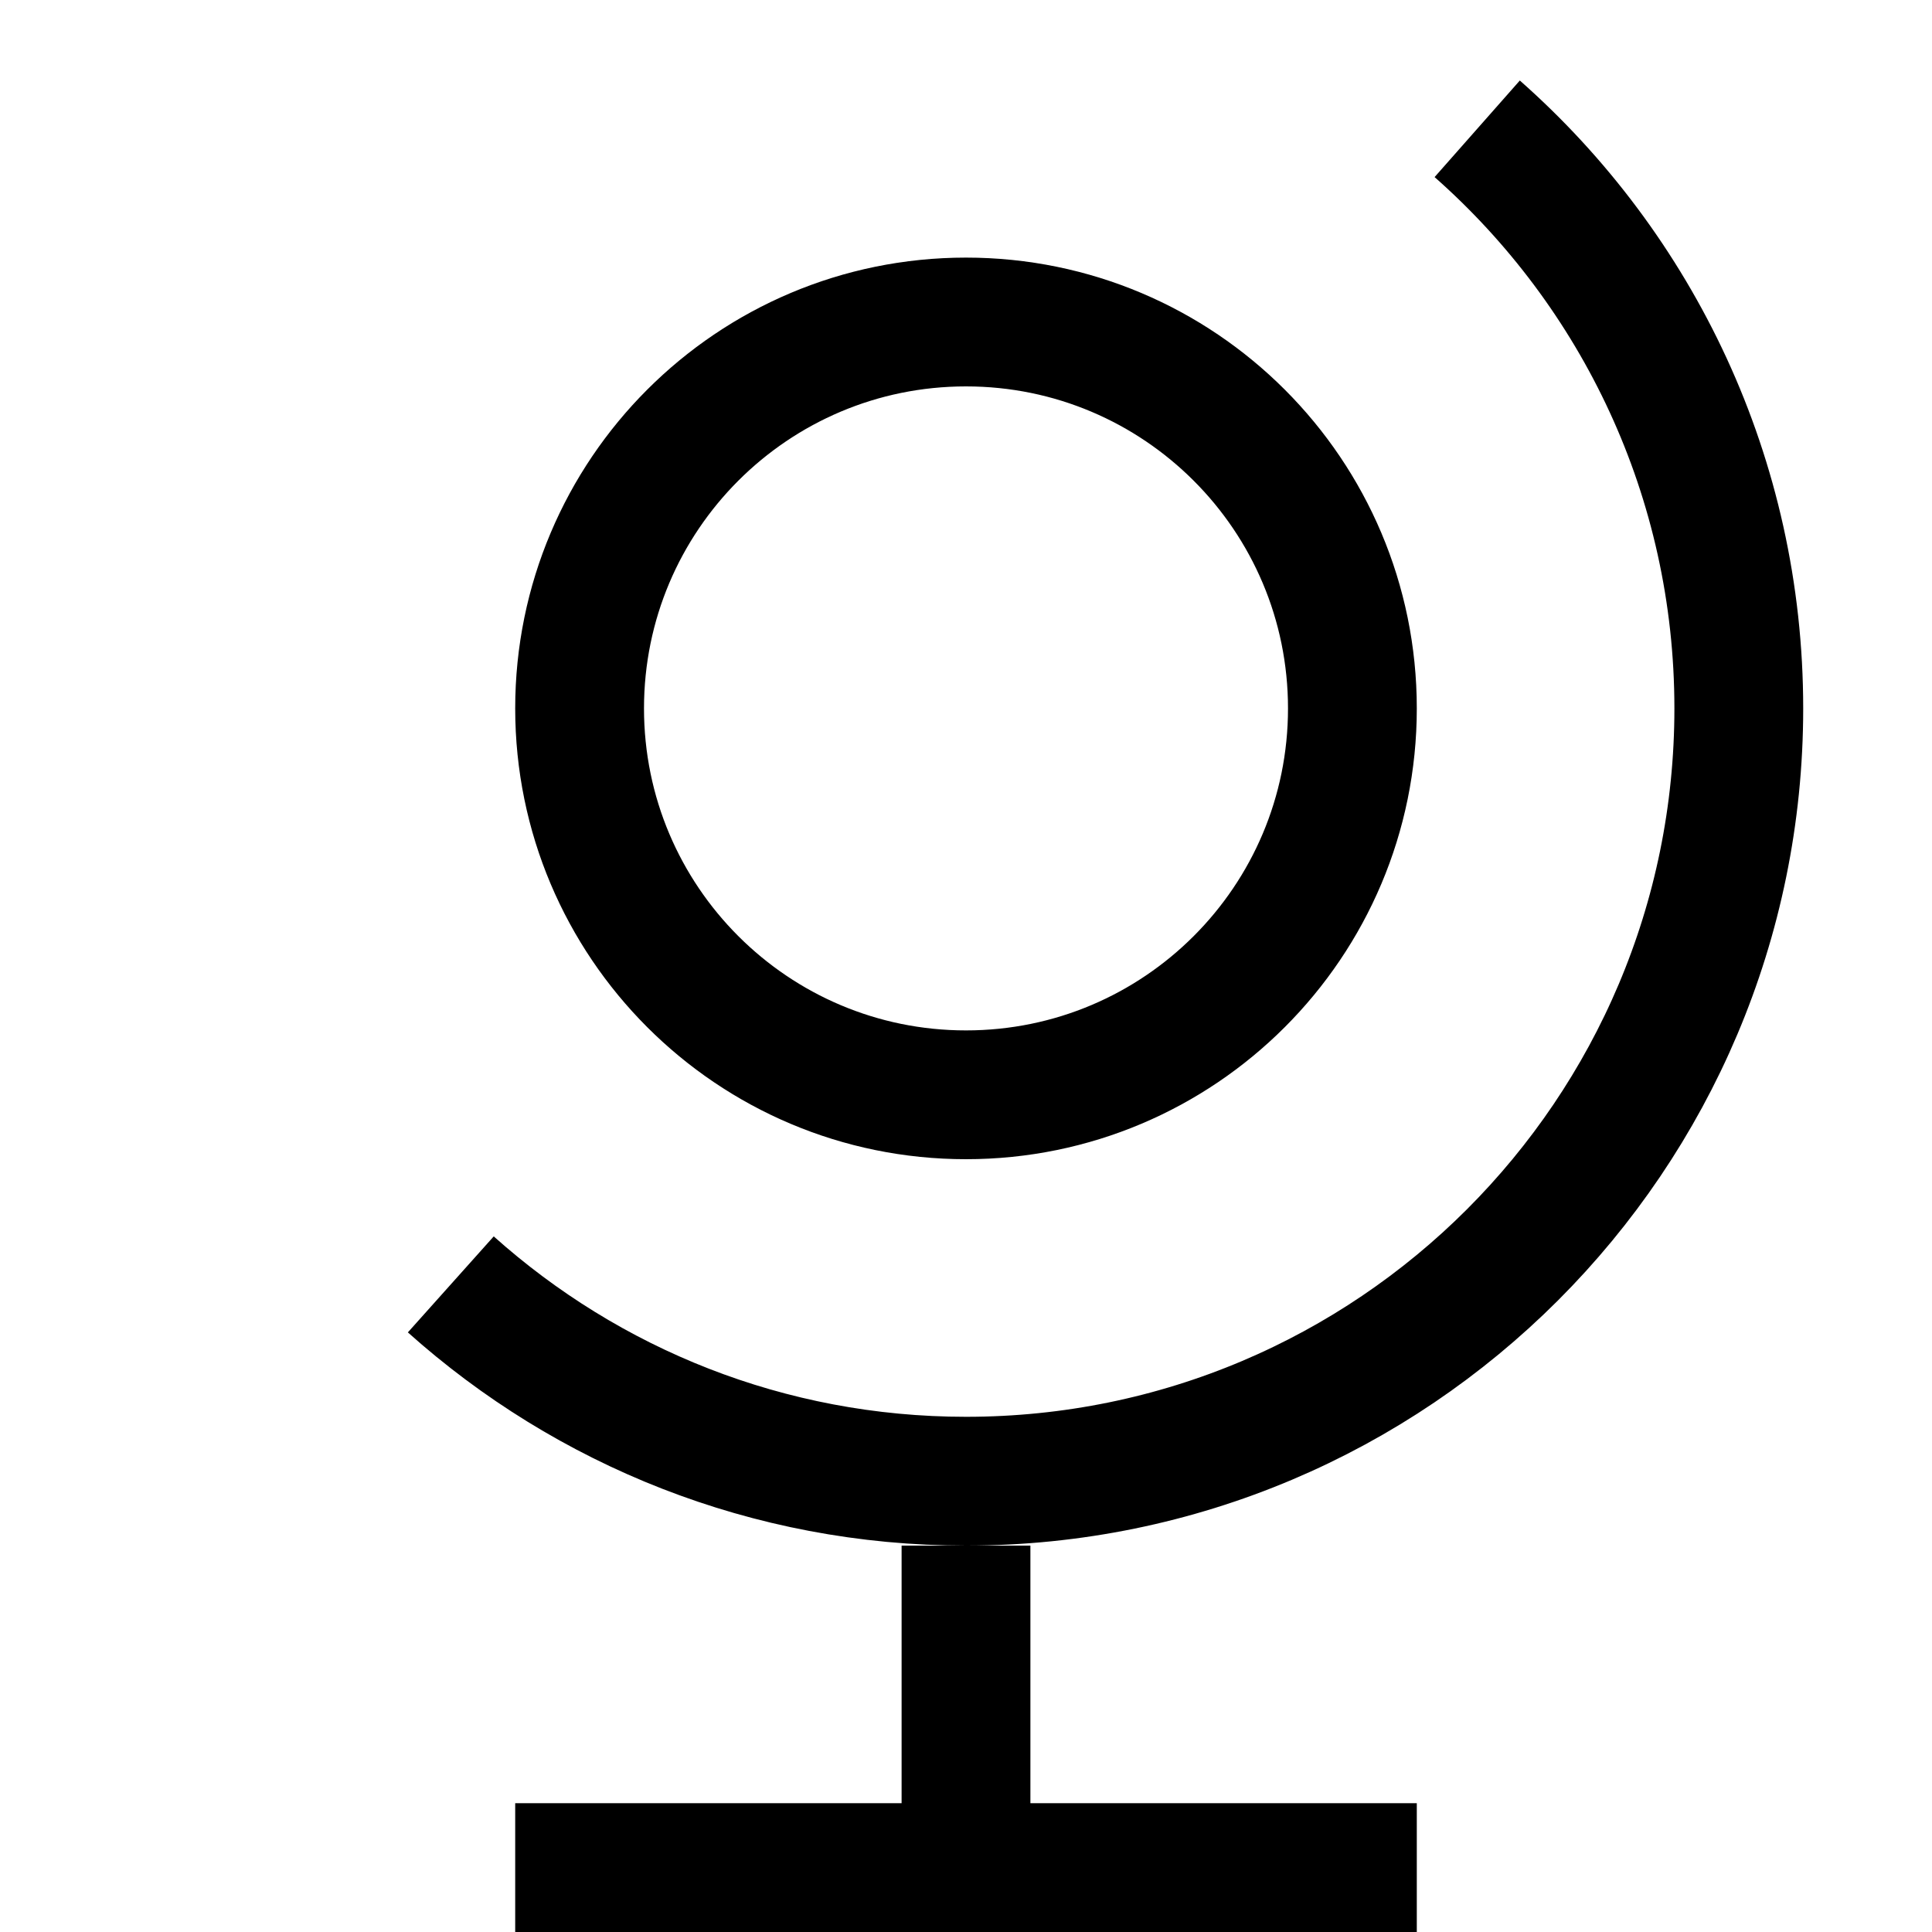 <?xml version="1.0" encoding="utf-8"?><!-- Скачано с сайта svg4.ru / Downloaded from svg4.ru -->
<svg width="800px" height="800px" viewBox="0 0 15 15" fill="none" xmlns="http://www.w3.org/2000/svg">
<path d="M7.5 15V12M4 14.5H11M11.469 1C12.714 2.099 13.5 3.708 13.5 5.5C13.5 8.814 10.814 11.5 7.5 11.5C5.963 11.5 4.562 10.922 3.5 9.972M7.5 2.5C5.843 2.5 4.5 3.843 4.5 5.5C4.5 7.157 5.843 8.5 7.5 8.5C9.157 8.5 10.5 7.157 10.5 5.5C10.5 3.843 9.157 2.5 7.5 2.5Z" stroke="#000000"/>
</svg>